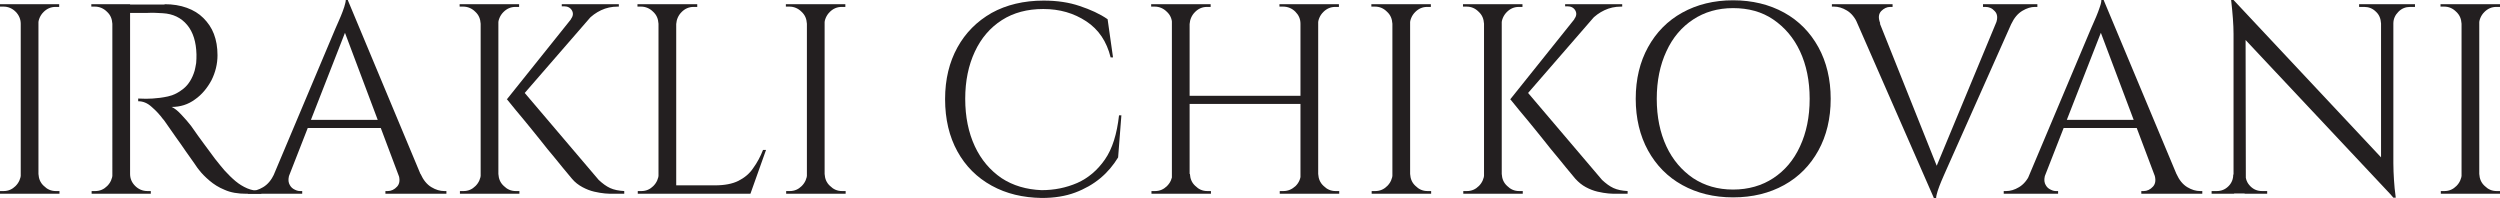 <?xml version="1.0" encoding="utf-8"?>
<!-- Generator: Adobe Illustrator 28.1.0, SVG Export Plug-In . SVG Version: 6.00 Build 0)  -->
<svg version="1.1" id="Layer_1" xmlns="http://www.w3.org/2000/svg" xmlns:xlink="http://www.w3.org/1999/xlink" x="0px" y="0px"
	 viewBox="0 0 832.2 65.8" style="enable-background:new 0 0 832.2 65.8;" xml:space="preserve">
<style type="text/css">
	.st0{fill:#231F20;}
</style>
<g>
	<path class="st0" d="M7.2,7.9H6.9C6.9,6.4,6.3,5,5.2,3.9c-1.1-1.1-2.5-1.7-4-1.7H0V1.4h7.2V7.9z M7.2,57.9v6.6H0v-0.9h1.2
		c1.6,0,2.9-0.6,4-1.7c1.1-1.1,1.7-2.5,1.8-4H7.2z M12.8,1.4v63.1H6.9V1.4H12.8z M12.5,7.9V1.4h7.2v0.9c-0.1,0-0.5,0-1.2,0
		c-1.6,0-2.9,0.6-4,1.7c-1.1,1.1-1.7,2.5-1.8,4H12.5z M12.5,57.9h0.3c0.1,1.6,0.6,2.9,1.8,4c1.1,1.1,2.4,1.7,4,1.7
		c0.7,0,1.1,0,1.2,0v0.9h-7.2V57.9z"/>
	<path class="st0" d="M37.7,7.9h-0.3c-0.1-1.6-0.6-2.9-1.8-4c-1.1-1.1-2.5-1.7-4-1.7h-1.2V1.4h7.2V7.9z M37.7,57.9v6.6h-7.2v-0.9
		h1.2c1.6,0,2.9-0.6,4-1.7c1.1-1.1,1.7-2.5,1.8-4H37.7z M43.3,1.4v63.1h-5.9V1.4H43.3z M54.8,1.4c2.7,0,5.2,0.4,7.4,1.2
		c2.2,0.8,4,1.9,5.5,3.4c1.5,1.5,2.7,3.2,3.5,5.3s1.2,4.4,1.2,7.1c0,2.9-0.7,5.7-2,8.3c-1.4,2.6-3.2,4.8-5.5,6.4
		c-2.3,1.7-4.9,2.5-7.8,2.5c1,0.4,2.1,1.3,3.3,2.6c1.2,1.3,2.3,2.5,3.2,3.7c1.6,2.3,3.1,4.4,4.3,6c1.2,1.7,2.5,3.3,3.7,5
		c1.3,1.6,2.3,2.9,3.2,3.9c1.2,1.3,2.4,2.5,3.6,3.5c1.2,1,2.5,1.8,3.9,2.4c1.4,0.6,3,0.9,4.7,0.9v0.9h-5c-2.8,0-5.2-0.4-7.2-1.3
		c-2-0.8-3.7-1.9-5.1-3.1c-1.4-1.2-2.6-2.4-3.5-3.6c-0.2-0.2-0.7-0.9-1.5-2.1c-0.8-1.1-1.8-2.5-2.9-4.1c-1.1-1.6-2.2-3.2-3.3-4.7
		c-1.1-1.6-2-2.9-2.8-4c-0.8-1.1-1.2-1.8-1.4-1.9c-1.1-1.5-2.4-2.9-3.8-4.1c-1.4-1.3-2.9-1.9-4.5-1.9v-0.9c1.9,0.1,3.5,0.1,4.8,0
		c1.6-0.1,3.3-0.3,5.1-0.7c1.9-0.4,3.6-1.3,5.2-2.6c1.6-1.3,2.9-3.3,3.7-6c0.2-0.7,0.3-1.5,0.5-2.5c0.1-1,0.1-2,0.1-2.9
		c-0.1-4.1-1.1-7.4-3.1-9.8c-2-2.4-4.7-3.7-8.1-3.9c-1.7-0.1-3.4-0.2-5.2-0.1c-1.8,0-3.9,0-6.3,0c0-0.1-0.1-0.3-0.2-0.8
		c-0.2-0.5-0.4-1.1-0.7-2H54.8z M43,57.9h0.3c0,1.6,0.6,2.9,1.7,4c1.1,1.1,2.5,1.7,4.1,1.7h1.1v0.9H43V57.9z"/>
	<path class="st0" d="M96.4,57.9c-0.4,1.2-0.5,2.2-0.2,3.1c0.3,0.8,0.8,1.5,1.5,1.9c0.7,0.4,1.4,0.7,2.1,0.7h0.8v0.9H82.5v-0.9h0.8
		c1.4,0,2.8-0.4,4.3-1.3c1.5-0.9,2.7-2.3,3.7-4.4H96.4z M115.8,0.1l0.8,6.3L94,64.2h-5.4l23.1-54.8c0.7-1.5,1.2-2.8,1.7-3.9
		c0.5-1.1,0.8-2.1,1.2-3.2c0.3-1,0.5-1.8,0.5-2.3H115.8z M128.5,39.9v2.7h-28.2v-2.7H128.5z M115.8,0.1l26.7,63.9h-7.7L114,8.7
		L115.8,0.1z M132.6,57.9h7.4c0.9,2,2.1,3.5,3.6,4.4c1.5,0.9,2.9,1.3,4.3,1.3h0.7v0.9h-20.3v-0.9h0.8c1.1,0,2.2-0.5,3.1-1.5
		C133.1,61.1,133.2,59.7,132.6,57.9z"/>
	<path class="st0" d="M160.3,7.9H160c-0.1-1.6-0.6-2.9-1.8-4c-1.1-1.1-2.5-1.7-4-1.7h-1.2V1.4h7.2V7.9z M160.3,57.9v6.6h-7.2v-0.9
		h1.2c1.6,0,2.9-0.6,4-1.7c1.1-1.1,1.7-2.5,1.8-4H160.3z M165.9,1.4v63.1H160V1.4H165.9z M165.6,7.9V1.4h7.2v0.9c-0.1,0-0.5,0-1.2,0
		c-1.6,0-2.9,0.6-4,1.7c-1.1,1.1-1.7,2.5-1.8,4H165.6z M165.6,57.9h0.3c0.1,1.6,0.6,2.9,1.8,4c1.1,1.1,2.4,1.7,4,1.7
		c0.7,0,1.1,0,1.2,0v0.9h-7.2V57.9z M199.8,2l-27,31.1h-4.1L193.6,2H199.8z M173.7,29.8l25.6,30.1c1.3,1.2,2.5,2.1,3.8,2.7
		c1.3,0.6,2.9,0.9,4.7,1v0.9H204c-0.6,0-1.5,0-2.6-0.1c-1.1-0.1-2.3-0.3-3.6-0.6c-1.3-0.3-2.6-0.8-3.9-1.5c-1.3-0.7-2.5-1.6-3.5-2.8
		c-2.1-2.5-4-4.8-5.6-6.8c-1.7-2-3.4-4.1-5.2-6.4s-3.6-4.4-5.2-6.4c-1.7-2-3.5-4.2-5.6-6.8L173.7,29.8z M206,1.4v0.8h-0.4
		c-2,0-3.8,0.4-5.5,1.2c-1.7,0.8-3.2,1.9-4.4,3.2L190,6.4c0.8-1,0.9-2,0.4-2.9c-0.5-0.9-1.4-1.4-2.6-1.4H187V1.4h18.7H206z"/>
	<path class="st0" d="M219.5,7.9h-0.3c-0.1-1.6-0.6-2.9-1.8-4c-1.1-1.1-2.5-1.7-4-1.7h-1.2V1.4h7.2V7.9z M219.5,57.9v6.6h-7.2v-0.9
		h1.2c1.6,0,2.9-0.6,4-1.7c1.1-1.1,1.7-2.5,1.8-4H219.5z M225.1,1.4v63.1h-5.9V1.4H225.1z M224.9,7.9V1.4h7.2v0.9
		c-0.1,0-0.5,0-1.2,0c-1.6,0-2.9,0.6-4,1.7c-1.1,1.1-1.7,2.5-1.8,4H224.9z M249.5,61.7v2.8h-24.6v-2.8H249.5z M255,49.9l-5.2,14.6
		h-15l3.2-2.8c3.2,0,5.8-0.5,7.8-1.5c2-1,3.7-2.4,4.9-4.2c1.3-1.8,2.4-3.8,3.3-6.1H255z"/>
	<path class="st0" d="M268.9,7.9h-0.3c-0.1-1.6-0.6-2.9-1.8-4c-1.1-1.1-2.5-1.7-4-1.7h-1.2V1.4h7.2V7.9z M268.9,57.9v6.6h-7.2v-0.9
		h1.2c1.6,0,2.9-0.6,4-1.7c1.1-1.1,1.7-2.5,1.8-4H268.9z M274.5,1.4v63.1h-5.9V1.4H274.5z M274.2,7.9V1.4h7.2v0.9
		c-0.1,0-0.5,0-1.2,0c-1.6,0-2.9,0.6-4,1.7c-1.1,1.1-1.7,2.5-1.8,4H274.2z M274.2,57.9h0.3c0.1,1.6,0.6,2.9,1.8,4
		c1.1,1.1,2.4,1.7,4,1.7c0.7,0,1.1,0,1.2,0v0.9h-7.2V57.9z"/>
	<path class="st0" d="M373.3,38.2l-1.1,14.2c-1.6,2.6-3.5,4.9-5.9,6.9c-2.4,2-5.2,3.6-8.4,4.8c-3.2,1.2-6.9,1.8-11.1,1.8
		c-6.3-0.1-11.8-1.4-16.7-4.1c-4.9-2.7-8.7-6.5-11.4-11.4c-2.7-4.9-4.1-10.7-4.1-17.4c0-6.6,1.4-12.3,4.1-17.2
		c2.7-4.9,6.5-8.7,11.4-11.5c4.9-2.7,10.7-4.1,17.3-4.1c4.5,0,8.5,0.6,12,1.8c3.6,1.2,6.7,2.6,9.3,4.4l1.8,12.7h-0.8
		c-1.3-5.3-4-9.3-8.1-12c-4.1-2.7-8.8-4.1-14.3-4.1c-5.3,0-9.9,1.2-13.8,3.7c-3.9,2.5-6.9,6-9,10.5c-2.1,4.5-3.2,9.7-3.2,15.7
		c0,6,1.1,11.3,3.2,15.8c2.1,4.5,5.1,8,8.9,10.6c3.8,2.5,8.3,3.8,13.3,4c4.3,0,8.2-0.8,11.9-2.4c3.6-1.6,6.7-4.2,9.2-7.8
		c2.5-3.6,4-8.5,4.7-14.7H373.3z"/>
	<path class="st0" d="M390.5,7.9h-0.3c-0.1-1.6-0.6-2.9-1.8-4c-1.1-1.1-2.5-1.7-4-1.7h-1.2V1.4h7.2V7.9z M390.5,57.9v6.6h-7.2v-0.9
		h1.2c1.6,0,2.9-0.6,4-1.7c1.1-1.1,1.7-2.5,1.8-4H390.5z M396,1.4v63.1h-5.9V1.4H396z M433.8,31.9v2.7h-38.6v-2.7H433.8z M395.8,7.9
		V1.4h7.2v0.9c-0.1,0-0.5,0-1.2,0c-1.6,0-2.9,0.6-4,1.7c-1.1,1.1-1.7,2.5-1.8,4H395.8z M395.8,57.9h0.3c0.1,1.6,0.6,2.9,1.8,4
		c1.1,1.1,2.4,1.7,4,1.7c0.7,0,1.1,0,1.2,0v0.9h-7.2V57.9z M433.2,7.9h-0.3c0-1.6-0.6-2.9-1.7-4c-1.1-1.1-2.5-1.7-4.1-1.7
		c-0.7,0-1.1,0-1.2,0V1.4h7.2V7.9z M433.2,57.9v6.6H426v-0.9c0.1,0,0.4,0,1.2,0c1.6,0,2.9-0.6,4.1-1.7c1.1-1.1,1.7-2.5,1.7-4H433.2z
		 M438.8,1.4v63.1h-5.9V1.4H438.8z M438.5,7.9V1.4h7.2v0.9h-1.2c-1.6,0-2.9,0.6-4,1.7c-1.1,1.1-1.7,2.5-1.8,4H438.5z M438.5,57.9
		h0.3c0.1,1.6,0.6,2.9,1.8,4c1.1,1.1,2.4,1.7,4,1.7h1.2v0.9h-7.2V57.9z"/>
	<path class="st0" d="M463.8,7.9h-0.3c-0.1-1.6-0.6-2.9-1.8-4c-1.1-1.1-2.4-1.7-4-1.7h-1.2V1.4h7.2V7.9z M463.8,57.9v6.6h-7.2v-0.9
		h1.2c1.6,0,2.9-0.6,4-1.7c1.1-1.1,1.7-2.5,1.8-4H463.8z M469.4,1.4v63.1h-5.9V1.4H469.4z M469.1,7.9V1.4h7.2v0.9
		c-0.1,0-0.5,0-1.2,0c-1.6,0-2.9,0.6-4,1.7c-1.1,1.1-1.7,2.5-1.8,4H469.1z M469.1,57.9h0.3c0.1,1.6,0.6,2.9,1.8,4
		c1.1,1.1,2.4,1.7,4,1.7c0.7,0,1.1,0,1.2,0v0.9h-7.2V57.9z"/>
	<path class="st0" d="M494.3,7.9H494c-0.1-1.6-0.6-2.9-1.8-4c-1.1-1.1-2.4-1.7-4-1.7h-1.2V1.4h7.2V7.9z M494.3,57.9v6.6h-7.2v-0.9
		h1.2c1.6,0,2.9-0.6,4-1.7c1.1-1.1,1.7-2.5,1.8-4H494.3z M499.9,1.4v63.1H494V1.4H499.9z M499.6,7.9V1.4h7.2v0.9c-0.1,0-0.5,0-1.2,0
		c-1.6,0-2.9,0.6-4,1.7c-1.1,1.1-1.7,2.5-1.8,4H499.6z M499.6,57.9h0.3c0.1,1.6,0.6,2.9,1.8,4c1.1,1.1,2.4,1.7,4,1.7
		c0.7,0,1.1,0,1.2,0v0.9h-7.2V57.9z M533.8,2l-27,31.1h-4.1L527.6,2H533.8z M507.7,29.8l25.6,30.1c1.3,1.2,2.5,2.1,3.8,2.7
		c1.3,0.6,2.9,0.9,4.7,1v0.9H538c-0.6,0-1.5,0-2.6-0.1c-1.1-0.1-2.3-0.3-3.6-0.6c-1.3-0.3-2.6-0.8-3.9-1.5c-1.3-0.7-2.4-1.6-3.5-2.8
		c-2.1-2.5-4-4.8-5.6-6.8c-1.7-2-3.4-4.1-5.2-6.4c-1.8-2.3-3.6-4.4-5.2-6.4c-1.7-2-3.5-4.2-5.6-6.8L507.7,29.8z M540,1.4v0.8h-0.4
		c-2,0-3.8,0.4-5.5,1.2c-1.7,0.8-3.2,1.9-4.4,3.2L524,6.4c0.8-1,0.9-2,0.4-2.9c-0.5-0.9-1.4-1.4-2.6-1.4H521V1.4h18.7H540z"/>
	<path class="st0" d="M576.9,0.1c6.4,0,12.1,1.4,17,4.1c4.9,2.7,8.7,6.6,11.4,11.5c2.7,4.9,4.1,10.7,4.1,17.2
		c0,6.6-1.4,12.3-4.1,17.2c-2.7,4.9-6.5,8.8-11.4,11.5c-4.9,2.7-10.5,4.1-17,4.1c-6.4,0-12-1.4-16.9-4.1c-4.9-2.7-8.7-6.6-11.4-11.5
		c-2.7-4.9-4.1-10.7-4.1-17.2c0-6.6,1.4-12.3,4.1-17.2c2.7-4.9,6.5-8.8,11.4-11.5C564.9,1.5,570.5,0.1,576.9,0.1z M576.9,63.1
		c5.1,0,9.6-1.3,13.4-3.8c3.8-2.5,6.8-6,8.9-10.6c2.1-4.5,3.2-9.8,3.2-15.8c0-6-1.1-11.3-3.2-15.8c-2.1-4.5-5.1-8-8.9-10.6
		s-8.3-3.8-13.4-3.8c-5.1,0-9.5,1.3-13.3,3.8s-6.8,6-8.9,10.6c-2.1,4.5-3.2,9.8-3.2,15.8c0,6,1.1,11.3,3.2,15.8
		c2.1,4.5,5.1,8,8.9,10.6C567.4,61.8,571.8,63.1,576.9,63.1z"/>
	<path class="st0" d="M625.9,7.8l-7.5,0.1c-0.9-2-2.1-3.5-3.6-4.4c-1.5-0.9-2.9-1.3-4.3-1.3h-0.7V1.4H630v0.9h-0.8
		c-1.1,0-2.1,0.5-3,1.4C625.3,4.7,625.2,6,625.9,7.8z M643.7,65.8l-28-63.9h7.7l22.1,55.3L643.7,65.8z M643.7,65.8l-0.8-6.3l24-57.8
		h5.4l-24.4,54.8c-0.7,1.5-1.2,2.8-1.7,3.9c-0.5,1.1-0.8,2.1-1.2,3.2c-0.3,1-0.5,1.8-0.5,2.3H643.7z M664.4,7.8
		c0.7-1.8,0.5-3.2-0.4-4.1c-0.9-1-1.9-1.4-3.1-1.4h-0.8V1.4h18.1v0.9h-0.8c-1.3,0-2.7,0.4-4.2,1.3c-1.5,0.9-2.7,2.3-3.7,4.4
		L664.4,7.8z"/>
	<path class="st0" d="M680.9,57.9c-0.4,1.2-0.5,2.2-0.2,3.1c0.3,0.8,0.8,1.5,1.5,1.9c0.7,0.4,1.4,0.7,2.1,0.7h0.8v0.9H667v-0.9h0.8
		c1.4,0,2.8-0.4,4.3-1.3c1.5-0.9,2.7-2.3,3.7-4.4H680.9z M700.3,0.1l0.8,6.3l-22.6,57.8H673l23.1-54.8c0.7-1.5,1.2-2.8,1.7-3.9
		c0.5-1.1,0.8-2.1,1.2-3.2s0.5-1.8,0.5-2.3H700.3z M713,39.9v2.7h-28.2v-2.7H713z M700.3,0.1L727,63.9h-7.7L698.5,8.7L700.3,0.1z
		 M717.1,57.9h7.4c0.9,2,2.1,3.5,3.6,4.4c1.5,0.9,2.9,1.3,4.3,1.3h0.7v0.9h-20.3v-0.9h0.8c1.1,0,2.2-0.5,3.1-1.5
		C717.6,61.1,717.7,59.7,717.1,57.9z"/>
	<path class="st0" d="M743.7,58.1v6.4h-7.5v-0.9c1.1,0,1.7,0,1.7,0c1.5,0,2.8-0.5,3.9-1.6c1.1-1.1,1.6-2.4,1.6-3.9H743.7z M743.5,0
		l4,5l0.1,59.4h-4.1V11.3c0-3.1-0.3-6.8-0.8-11.3H743.5z M743.5,0l52.4,55.9l0.8,9.8L744.3,9.9L743.5,0z M747.5,58.1
		c0,1.5,0.5,2.8,1.6,3.9c1.1,1.1,2.4,1.6,3.9,1.6c0.1,0,0.6,0,1.7,0v0.9h-7.5v-6.4H747.5z M785.3,1.4h7.5v6.4h-0.2
		c-0.1-1.6-0.6-2.9-1.7-3.9c-1.1-1.1-2.4-1.6-3.9-1.6c-1.1,0-1.7,0-1.7,0V1.4z M796.7,1.4v52.9c0,1.9,0.1,3.8,0.2,5.5
		c0.1,1.8,0.3,3.8,0.6,6h-0.8l-4.1-4.8V1.4H796.7z M803.9,1.4v0.9h-1.6c-1.5,0-2.8,0.5-3.9,1.6c-1.1,1.1-1.7,2.4-1.7,3.9h-0.3V1.4
		H803.9z"/>
	<path class="st0" d="M819.7,7.9h-0.3c-0.1-1.6-0.6-2.9-1.8-4c-1.1-1.1-2.4-1.7-4-1.7h-1.2V1.4h7.2V7.9z M819.7,57.9v6.6h-7.2v-0.9
		h1.2c1.6,0,2.9-0.6,4-1.7c1.1-1.1,1.7-2.5,1.8-4H819.7z M825.3,1.4v63.1h-5.9V1.4H825.3z M825,7.9V1.4h7.2v0.9c-0.1,0-0.4,0-1.2,0
		c-1.6,0-2.9,0.6-4,1.7c-1.1,1.1-1.7,2.5-1.8,4H825z M825,57.9h0.3c0.1,1.6,0.6,2.9,1.8,4c1.1,1.1,2.4,1.7,4,1.7c0.7,0,1.1,0,1.2,0
		v0.9H825V57.9z"/>
</g>
</svg>
